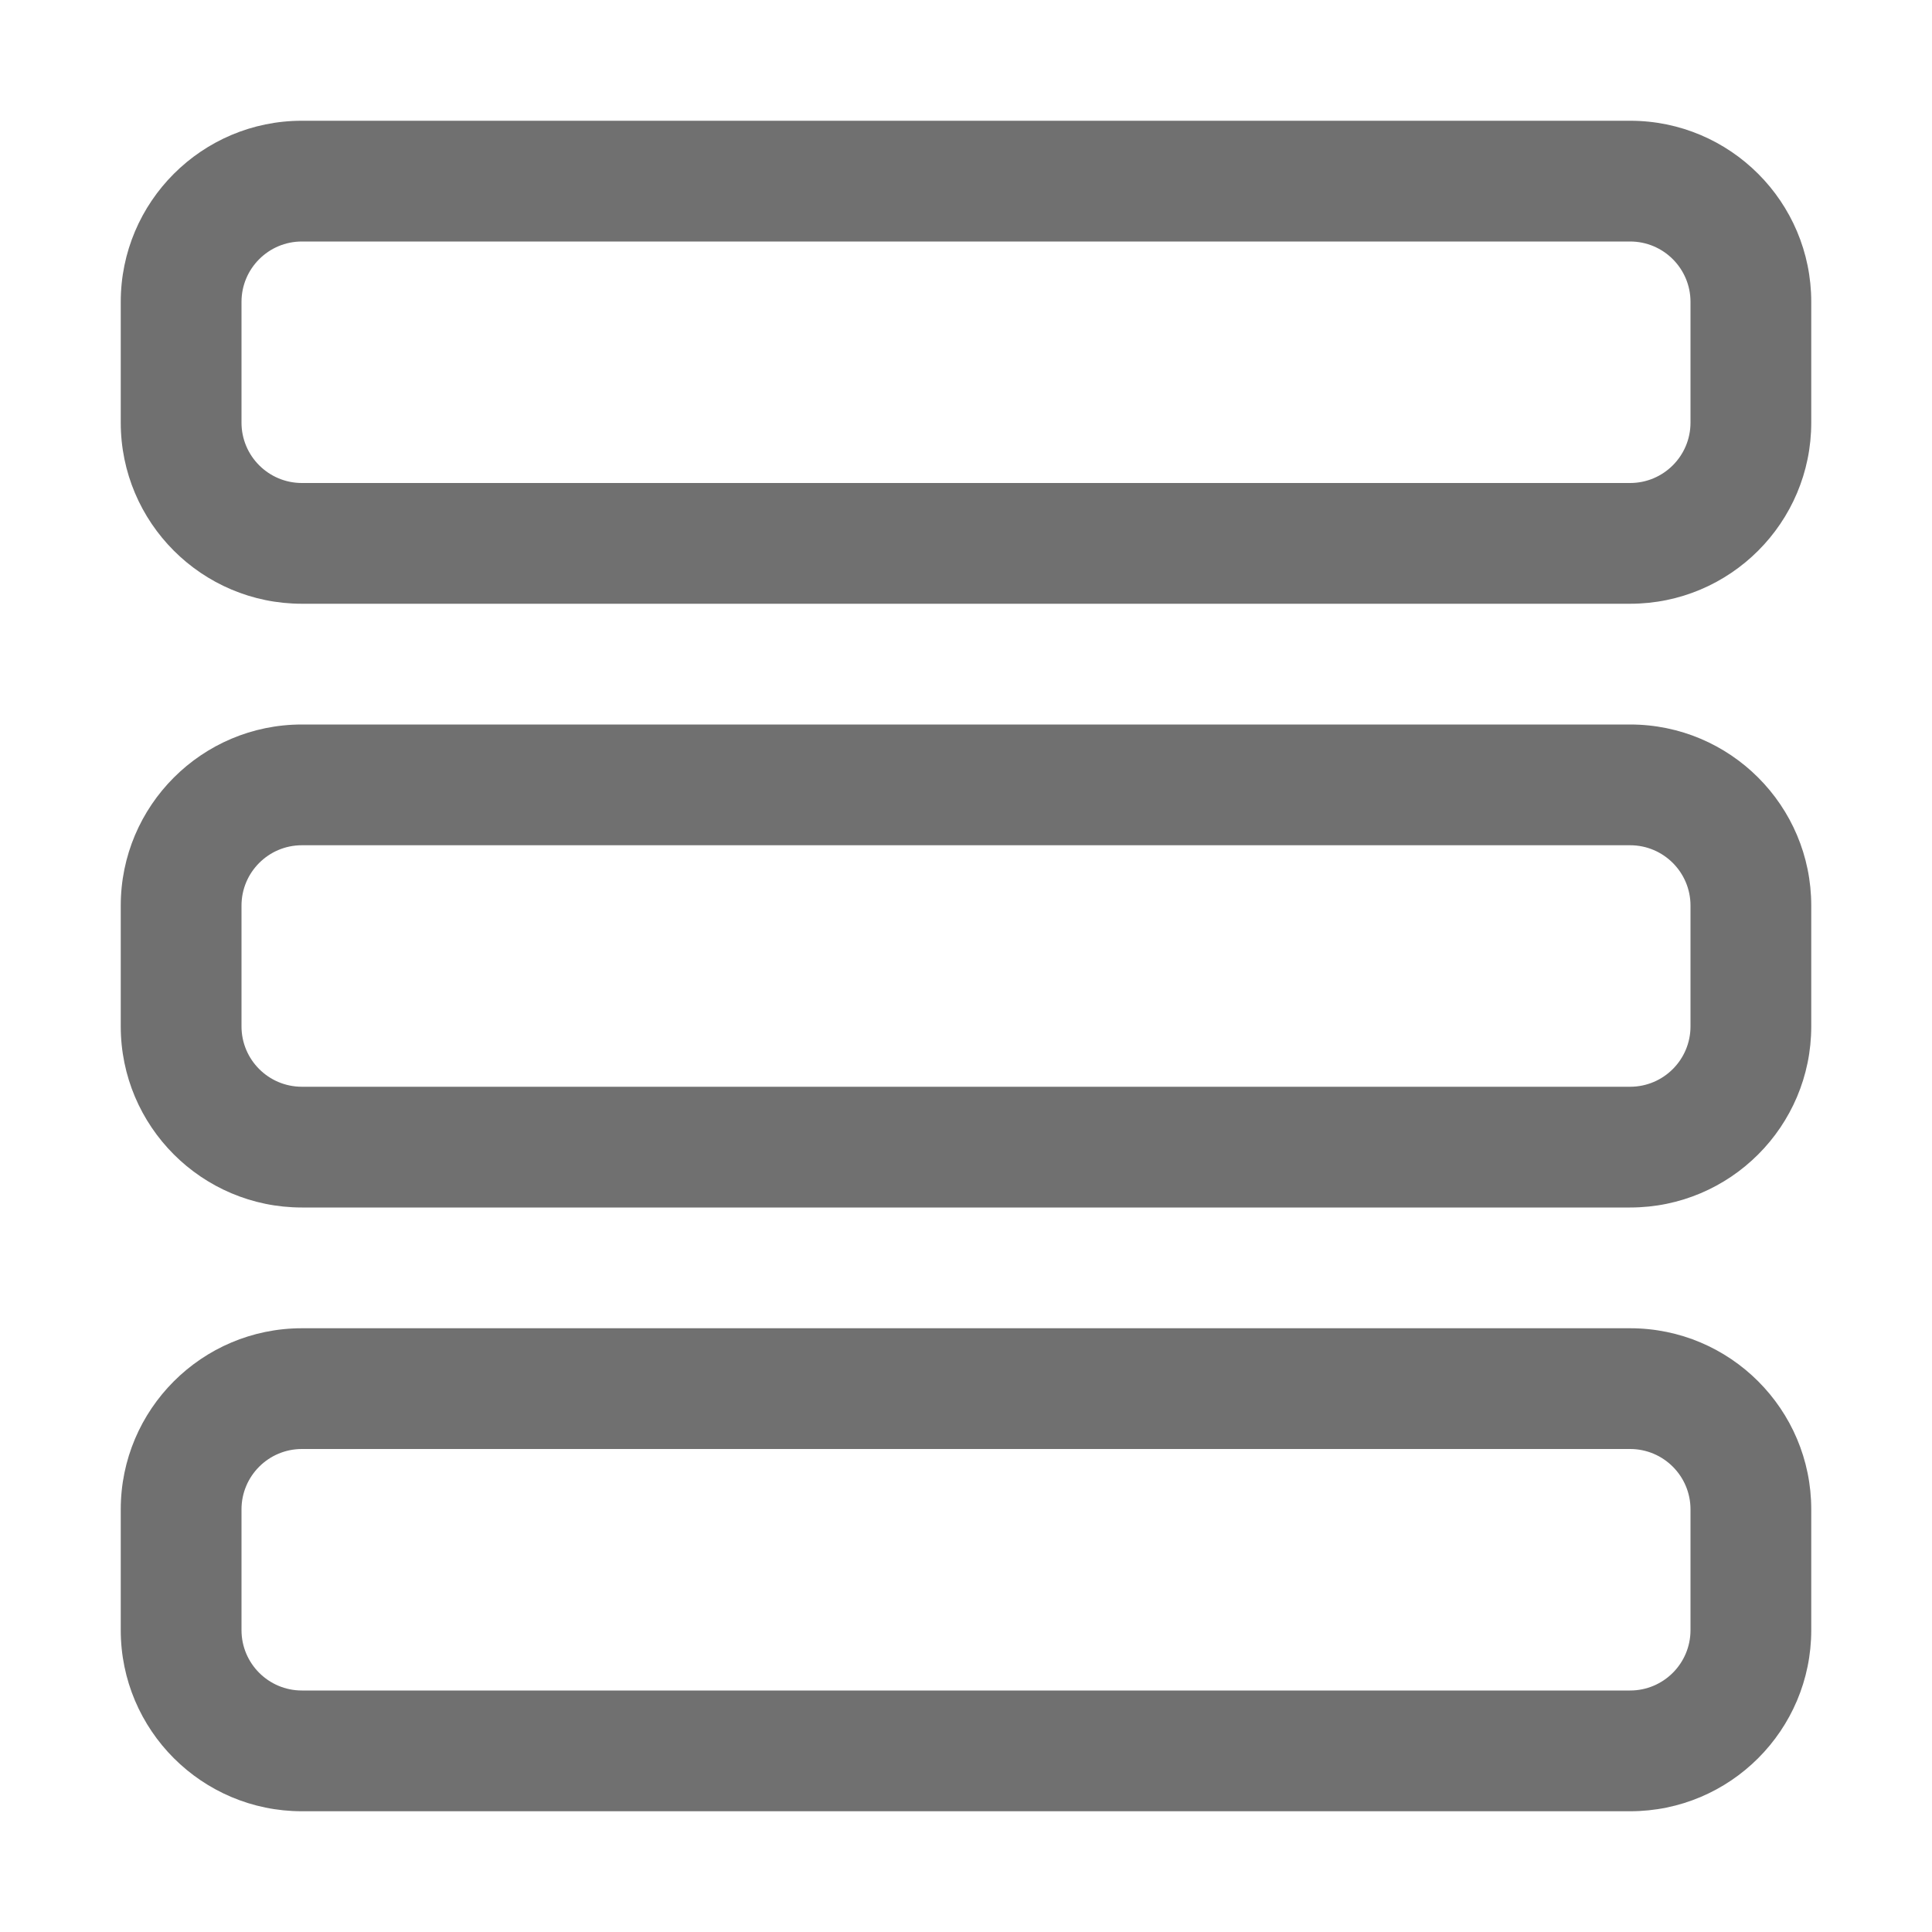 <?xml version="1.0" encoding="UTF-8"?>
<svg xmlns="http://www.w3.org/2000/svg" width="16" height="16" viewBox="0 0 16 16" fill="none">
  <path fill-rule="evenodd" clip-rule="evenodd" d="M1 2.5C1 1.672 1.672 1 2.5 1H13.5C14.328 1 15 1.672 15 2.5V3.5C15 4.328 14.328 5 13.5 5H2.5C1.672 5 1 4.328 1 3.5V2.5ZM2.5 2C2.224 2 2 2.224 2 2.5V3.5C2 3.776 2.224 4 2.5 4H13.5C13.776 4 14 3.776 14 3.5V2.5C14 2.224 13.776 2 13.5 2H2.5Z" fill="#707070"></path>
  <path fill-rule="evenodd" clip-rule="evenodd" d="M1 7.5C1 6.672 1.672 6 2.5 6H13.5C14.328 6 15 6.672 15 7.5V8.5C15 9.328 14.328 10 13.5 10H2.5C1.672 10 1 9.328 1 8.5V7.5ZM2.5 7C2.224 7 2 7.224 2 7.5V8.5C2 8.776 2.224 9 2.5 9H13.5C13.776 9 14 8.776 14 8.5V7.5C14 7.224 13.776 7 13.5 7H2.5Z" fill="#707070"></path>
  <path fill-rule="evenodd" clip-rule="evenodd" d="M2.5 11C1.672 11 1 11.672 1 12.5V13.5C1 14.328 1.672 15 2.5 15H13.5C14.328 15 15 14.328 15 13.5V12.5C15 11.672 14.328 11 13.5 11H2.5ZM2 12.5C2 12.224 2.224 12 2.5 12H13.5C13.776 12 14 12.224 14 12.5V13.5C14 13.776 13.776 14 13.5 14H2.5C2.224 14 2 13.776 2 13.5V12.5Z" fill="#707070"></path>
</svg>
